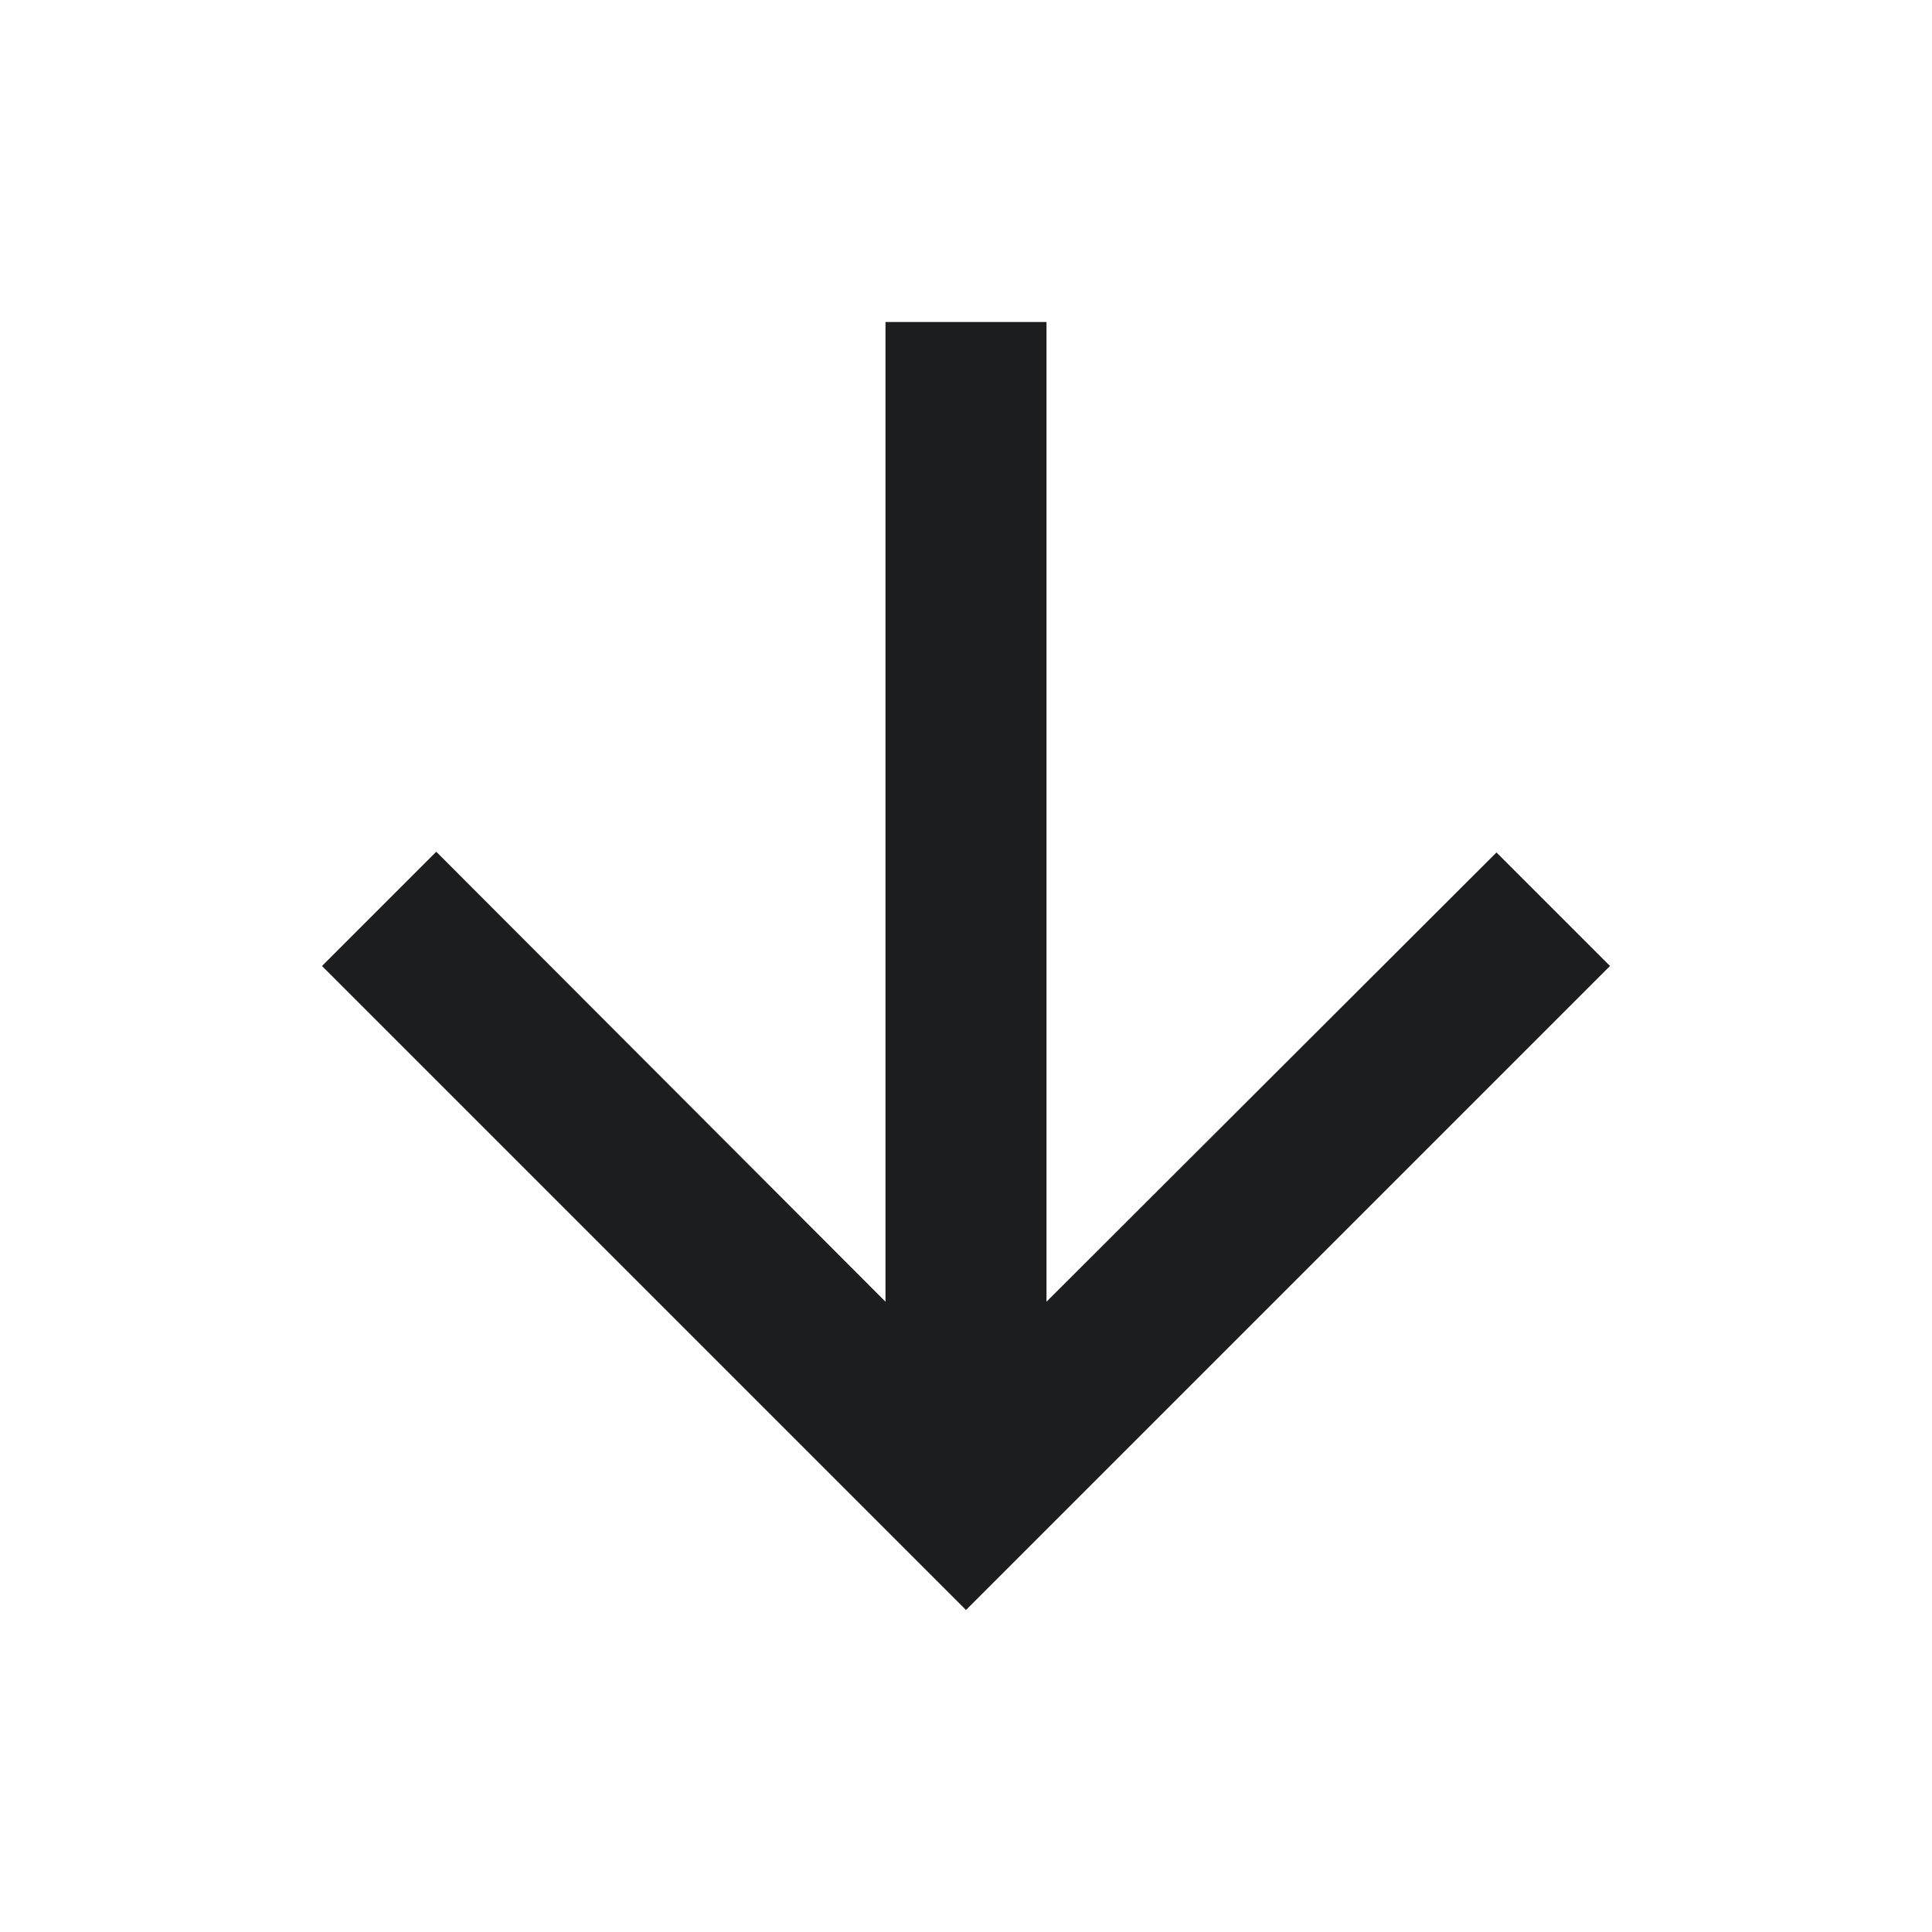 <svg width="21" height="21" viewBox="0 0 21 21" fill="none" xmlns="http://www.w3.org/2000/svg">
<path d="M17.5 10.5L16.266 9.266L11.375 14.149V3.5H9.625V14.149L4.742 9.258L3.5 10.5L10.5 17.5L17.5 10.5Z" fill="#1C1D1F"/>
</svg>
